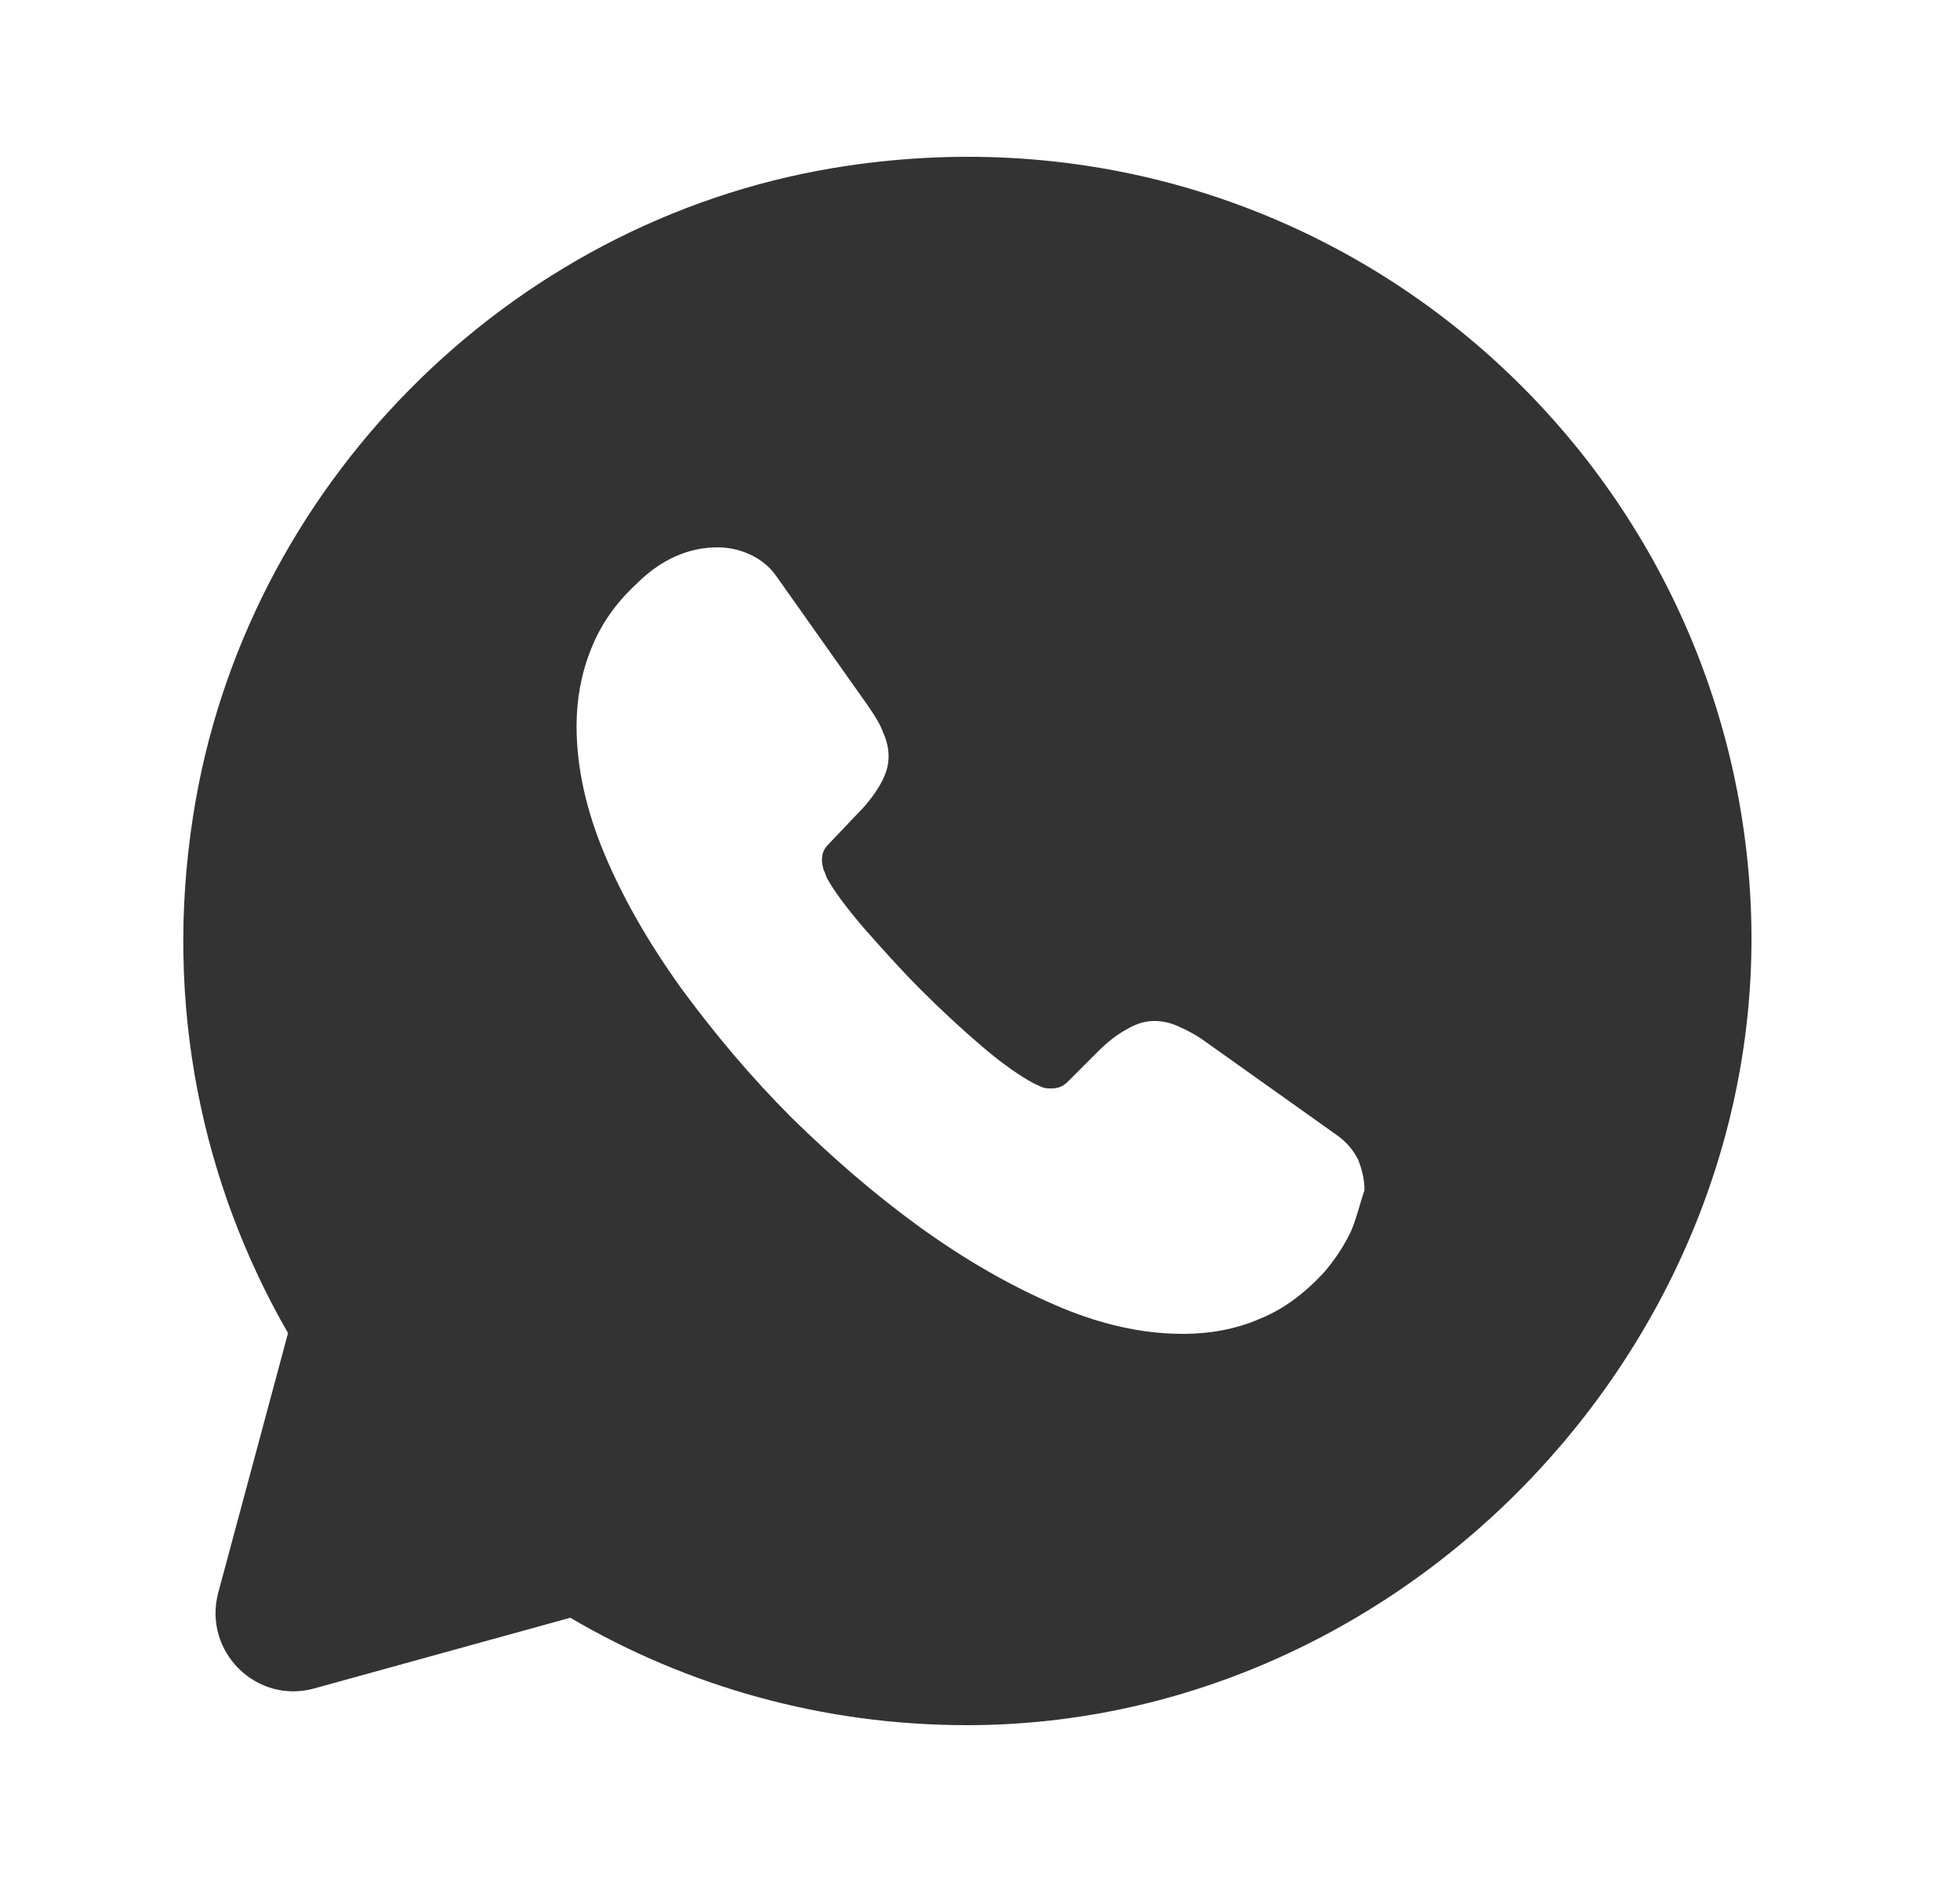 <svg xmlns="http://www.w3.org/2000/svg" width="25" height="24" viewBox="0 0 25 24" fill="none"><path d="M22.324 11.41C21.984 5.61 16.714 1.14 10.644 2.14C6.464 2.83 3.114 6.22 2.464 10.4C2.084 12.82 2.584 15.11 3.674 17L2.784 20.31C2.584 21.06 3.274 21.74 4.014 21.53L7.274 20.63C8.754 21.5 10.484 22 12.334 22C17.974 22 22.654 17.03 22.324 11.41ZM17.224 15.72C17.134 15.9 17.024 16.07 16.884 16.23C16.634 16.5 16.364 16.7 16.064 16.82C15.764 16.95 15.434 17.01 15.084 17.01C14.574 17.01 14.024 16.89 13.454 16.64C12.874 16.39 12.304 16.06 11.734 15.65C11.154 15.23 10.614 14.76 10.094 14.25C9.574 13.73 9.114 13.18 8.694 12.61C8.284 12.04 7.954 11.47 7.714 10.9C7.474 10.33 7.354 9.78 7.354 9.26C7.354 8.92 7.414 8.59 7.534 8.29C7.654 7.98 7.844 7.7 8.114 7.45C8.434 7.13 8.784 6.98 9.154 6.98C9.294 6.98 9.434 7.01 9.564 7.07C9.694 7.13 9.814 7.22 9.904 7.35L11.064 8.99C11.154 9.12 11.224 9.23 11.264 9.34C11.314 9.45 11.334 9.55 11.334 9.65C11.334 9.77 11.294 9.89 11.224 10.01C11.154 10.13 11.064 10.25 10.944 10.37L10.564 10.77C10.504 10.83 10.484 10.89 10.484 10.97C10.484 11.01 10.494 11.05 10.504 11.09C10.524 11.13 10.534 11.16 10.544 11.19C10.634 11.36 10.794 11.57 11.014 11.83C11.244 12.09 11.484 12.36 11.744 12.62C12.014 12.89 12.274 13.13 12.544 13.36C12.804 13.58 13.024 13.73 13.194 13.82C13.224 13.83 13.254 13.85 13.284 13.86C13.324 13.88 13.364 13.88 13.414 13.88C13.504 13.88 13.564 13.85 13.624 13.79L14.004 13.41C14.134 13.28 14.254 13.19 14.364 13.13C14.484 13.06 14.594 13.02 14.724 13.02C14.824 13.02 14.924 13.04 15.034 13.09C15.144 13.14 15.264 13.2 15.384 13.29L17.044 14.47C17.174 14.56 17.264 14.67 17.324 14.79C17.374 14.92 17.404 15.04 17.404 15.18C17.344 15.35 17.304 15.54 17.224 15.72Z" fill="#333333"></path></svg>